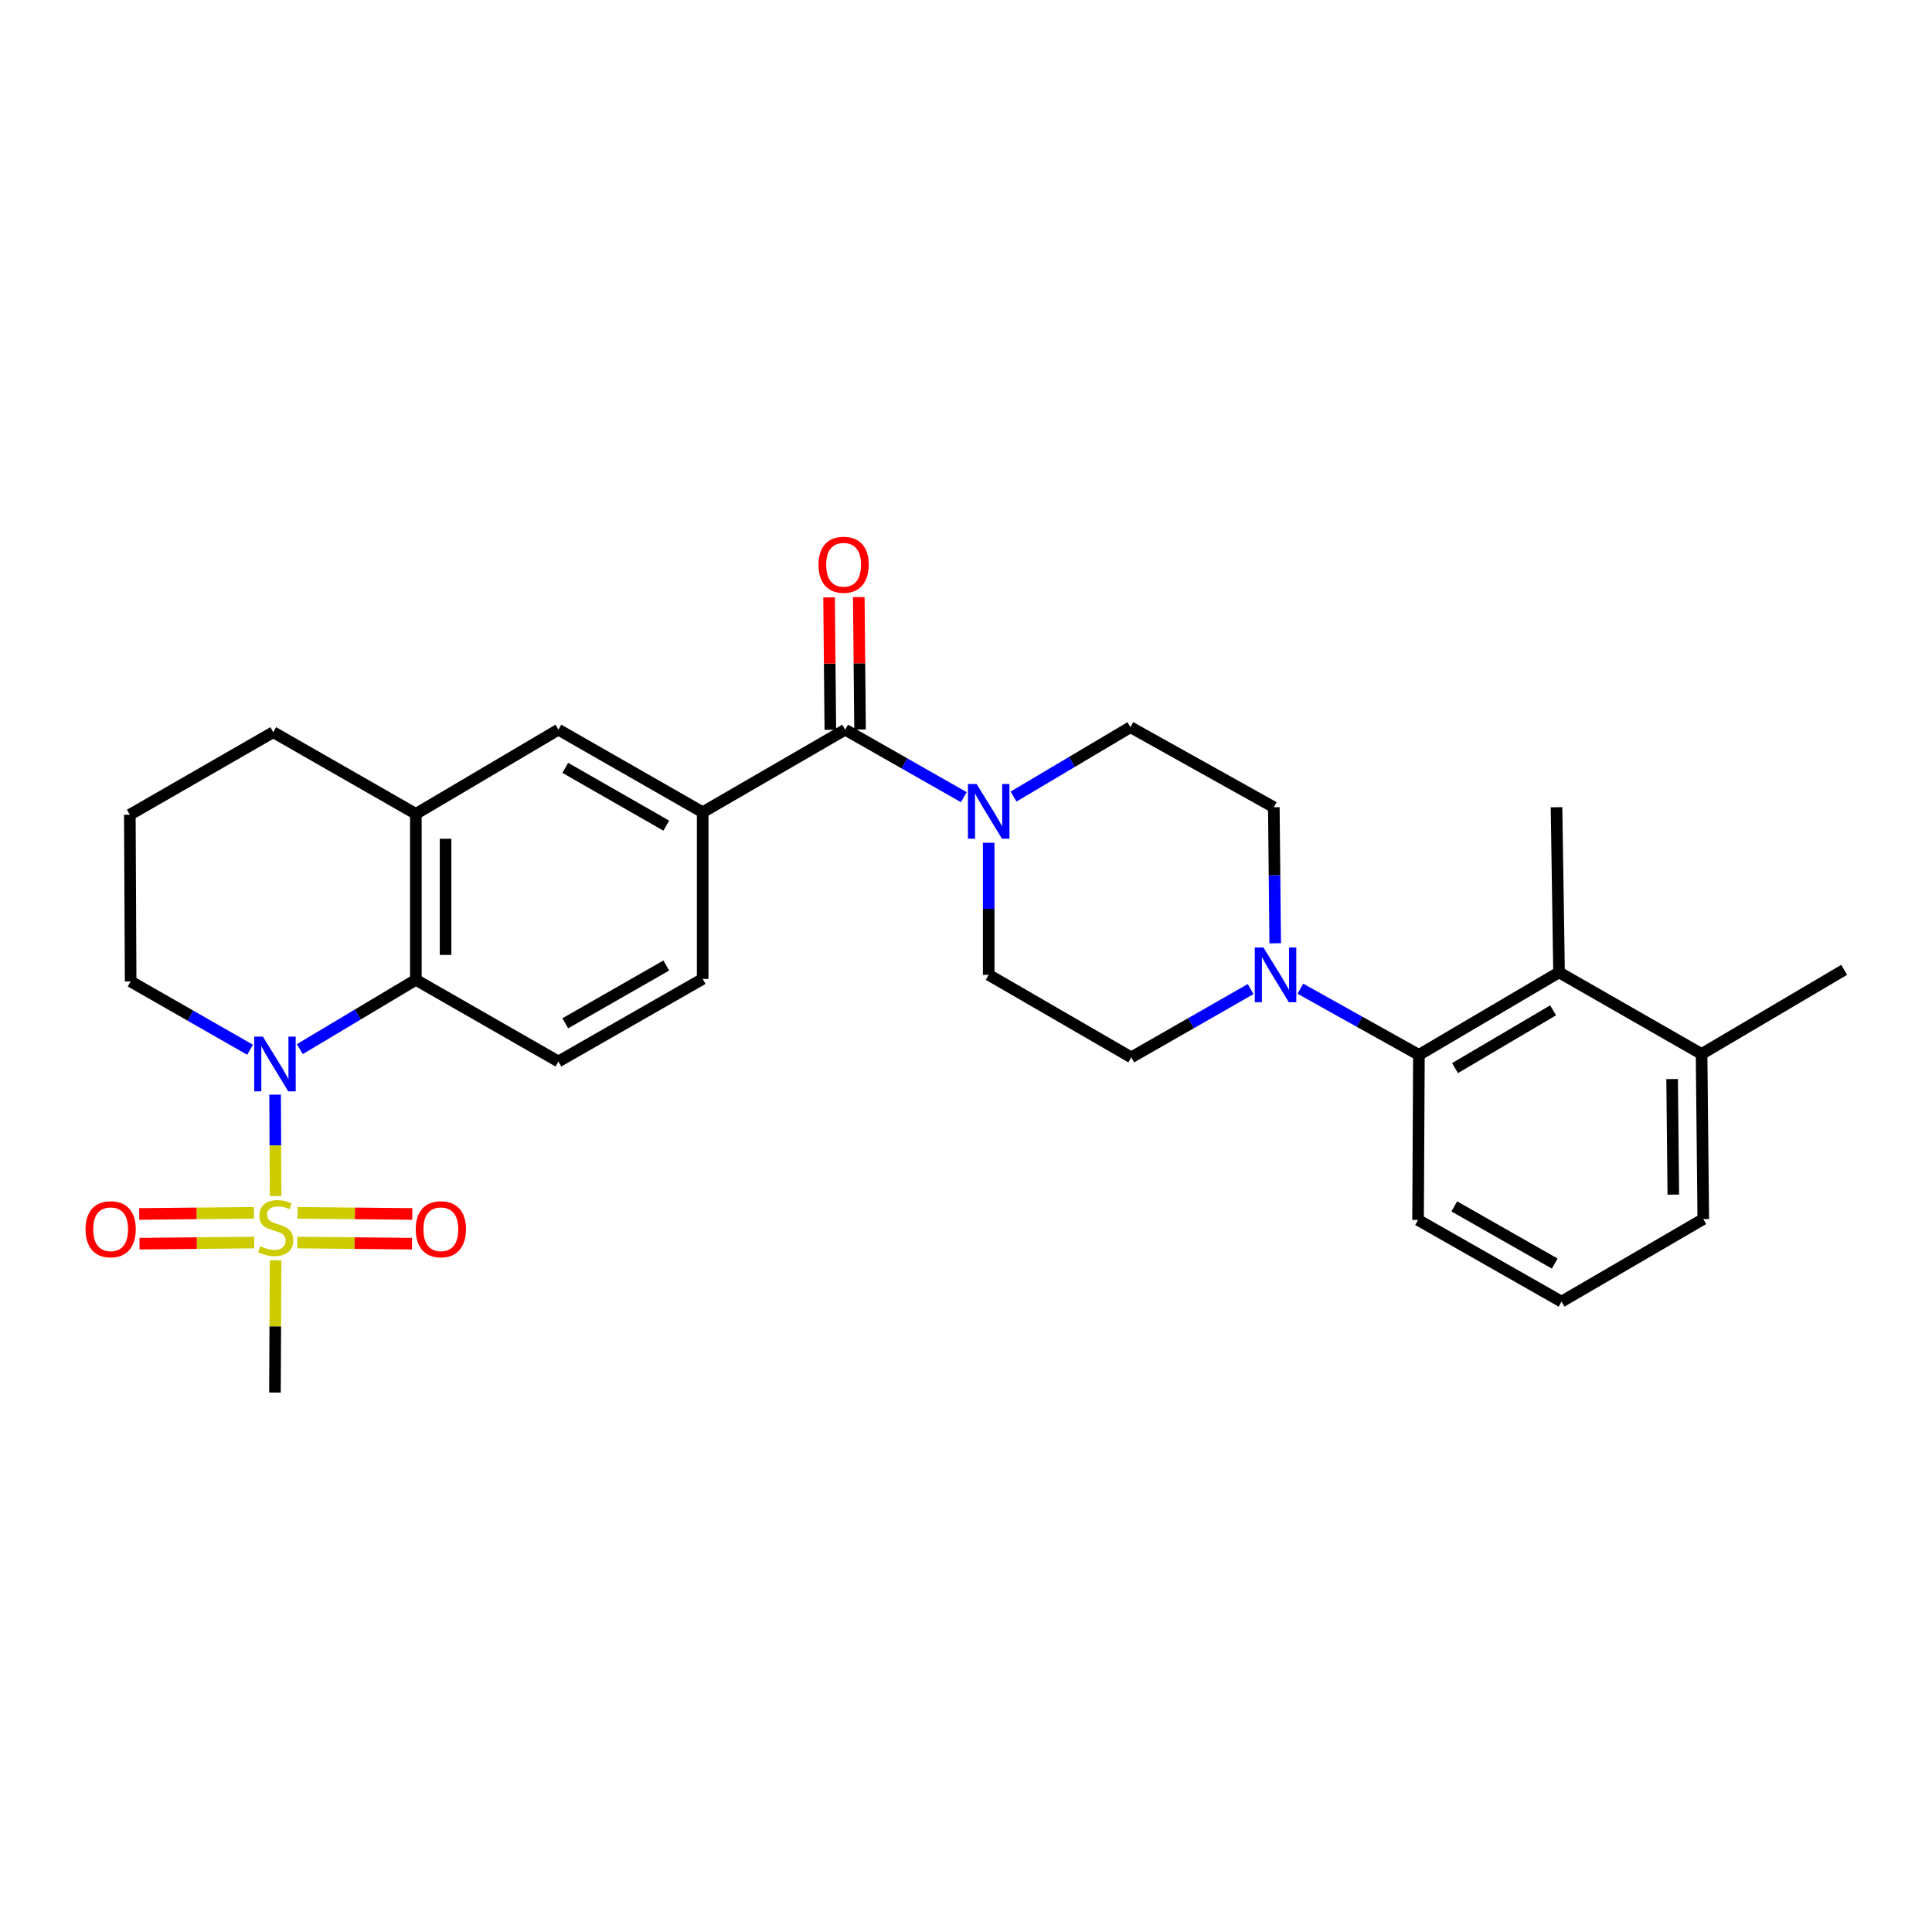 <?xml version='1.0' encoding='iso-8859-1'?>
<svg version='1.1' baseProfile='full'
              xmlns='http://www.w3.org/2000/svg'
                      xmlns:rdkit='http://www.rdkit.org/xml'
                      xmlns:xlink='http://www.w3.org/1999/xlink'
                  xml:space='preserve'
width='1000px' height='1000px' viewBox='0 0 1000 1000'>
<!-- END OF HEADER -->
<rect style='opacity:1.0;fill:#FFFFFF;stroke:none' width='1000' height='1000' x='0' y='0'> </rect>
<path class='bond-0' d='M 142.642,619.103 L 142.517,592.841' style='fill:none;fill-rule:evenodd;stroke:#CCCC00;stroke-width:6px;stroke-linecap:butt;stroke-linejoin:miter;stroke-opacity:1' />
<path class='bond-0' d='M 142.517,592.841 L 142.393,566.58' style='fill:none;fill-rule:evenodd;stroke:#0000FF;stroke-width:6px;stroke-linecap:butt;stroke-linejoin:miter;stroke-opacity:1' />
<path class='bond-11' d='M 153.86,643.138 L 183.557,643.429' style='fill:none;fill-rule:evenodd;stroke:#CCCC00;stroke-width:6px;stroke-linecap:butt;stroke-linejoin:miter;stroke-opacity:1' />
<path class='bond-11' d='M 183.557,643.429 L 213.253,643.72' style='fill:none;fill-rule:evenodd;stroke:#FF0000;stroke-width:6px;stroke-linecap:butt;stroke-linejoin:miter;stroke-opacity:1' />
<path class='bond-11' d='M 154.011,627.758 L 183.707,628.049' style='fill:none;fill-rule:evenodd;stroke:#CCCC00;stroke-width:6px;stroke-linecap:butt;stroke-linejoin:miter;stroke-opacity:1' />
<path class='bond-11' d='M 183.707,628.049 L 213.403,628.34' style='fill:none;fill-rule:evenodd;stroke:#FF0000;stroke-width:6px;stroke-linecap:butt;stroke-linejoin:miter;stroke-opacity:1' />
<path class='bond-12' d='M 131.427,627.758 L 101.739,628.049' style='fill:none;fill-rule:evenodd;stroke:#CCCC00;stroke-width:6px;stroke-linecap:butt;stroke-linejoin:miter;stroke-opacity:1' />
<path class='bond-12' d='M 101.739,628.049 L 72.051,628.34' style='fill:none;fill-rule:evenodd;stroke:#FF0000;stroke-width:6px;stroke-linecap:butt;stroke-linejoin:miter;stroke-opacity:1' />
<path class='bond-12' d='M 131.578,643.138 L 101.89,643.429' style='fill:none;fill-rule:evenodd;stroke:#CCCC00;stroke-width:6px;stroke-linecap:butt;stroke-linejoin:miter;stroke-opacity:1' />
<path class='bond-12' d='M 101.89,643.429 L 72.202,643.72' style='fill:none;fill-rule:evenodd;stroke:#FF0000;stroke-width:6px;stroke-linecap:butt;stroke-linejoin:miter;stroke-opacity:1' />
<path class='bond-20' d='M 142.639,652.355 L 142.478,686.571' style='fill:none;fill-rule:evenodd;stroke:#CCCC00;stroke-width:6px;stroke-linecap:butt;stroke-linejoin:miter;stroke-opacity:1' />
<path class='bond-20' d='M 142.478,686.571 L 142.317,720.787' style='fill:none;fill-rule:evenodd;stroke:#000000;stroke-width:6px;stroke-linecap:butt;stroke-linejoin:miter;stroke-opacity:1' />
<path class='bond-1' d='M 155.181,543.027 L 185.214,525.088' style='fill:none;fill-rule:evenodd;stroke:#0000FF;stroke-width:6px;stroke-linecap:butt;stroke-linejoin:miter;stroke-opacity:1' />
<path class='bond-1' d='M 185.214,525.088 L 215.247,507.149' style='fill:none;fill-rule:evenodd;stroke:#000000;stroke-width:6px;stroke-linecap:butt;stroke-linejoin:miter;stroke-opacity:1' />
<path class='bond-21' d='M 129.426,543.339 L 98.522,525.667' style='fill:none;fill-rule:evenodd;stroke:#0000FF;stroke-width:6px;stroke-linecap:butt;stroke-linejoin:miter;stroke-opacity:1' />
<path class='bond-21' d='M 98.522,525.667 L 67.618,507.995' style='fill:none;fill-rule:evenodd;stroke:#000000;stroke-width:6px;stroke-linecap:butt;stroke-linejoin:miter;stroke-opacity:1' />
<path class='bond-7' d='M 215.247,507.149 L 215.247,421.256' style='fill:none;fill-rule:evenodd;stroke:#000000;stroke-width:6px;stroke-linecap:butt;stroke-linejoin:miter;stroke-opacity:1' />
<path class='bond-7' d='M 230.628,494.265 L 230.628,434.14' style='fill:none;fill-rule:evenodd;stroke:#000000;stroke-width:6px;stroke-linecap:butt;stroke-linejoin:miter;stroke-opacity:1' />
<path class='bond-10' d='M 215.247,507.149 L 289.023,549.42' style='fill:none;fill-rule:evenodd;stroke:#000000;stroke-width:6px;stroke-linecap:butt;stroke-linejoin:miter;stroke-opacity:1' />
<path class='bond-2' d='M 437.473,377.678 L 363.705,420.41' style='fill:none;fill-rule:evenodd;stroke:#000000;stroke-width:6px;stroke-linecap:butt;stroke-linejoin:miter;stroke-opacity:1' />
<path class='bond-3' d='M 437.473,377.678 L 468.17,395.149' style='fill:none;fill-rule:evenodd;stroke:#000000;stroke-width:6px;stroke-linecap:butt;stroke-linejoin:miter;stroke-opacity:1' />
<path class='bond-3' d='M 468.17,395.149 L 498.868,412.62' style='fill:none;fill-rule:evenodd;stroke:#0000FF;stroke-width:6px;stroke-linecap:butt;stroke-linejoin:miter;stroke-opacity:1' />
<path class='bond-18' d='M 445.163,377.604 L 444.834,343.328' style='fill:none;fill-rule:evenodd;stroke:#000000;stroke-width:6px;stroke-linecap:butt;stroke-linejoin:miter;stroke-opacity:1' />
<path class='bond-18' d='M 444.834,343.328 L 444.505,309.052' style='fill:none;fill-rule:evenodd;stroke:#FF0000;stroke-width:6px;stroke-linecap:butt;stroke-linejoin:miter;stroke-opacity:1' />
<path class='bond-18' d='M 429.783,377.752 L 429.454,343.476' style='fill:none;fill-rule:evenodd;stroke:#000000;stroke-width:6px;stroke-linecap:butt;stroke-linejoin:miter;stroke-opacity:1' />
<path class='bond-18' d='M 429.454,343.476 L 429.125,309.2' style='fill:none;fill-rule:evenodd;stroke:#FF0000;stroke-width:6px;stroke-linecap:butt;stroke-linejoin:miter;stroke-opacity:1' />
<path class='bond-13' d='M 511.744,436.225 L 511.744,470.401' style='fill:none;fill-rule:evenodd;stroke:#0000FF;stroke-width:6px;stroke-linecap:butt;stroke-linejoin:miter;stroke-opacity:1' />
<path class='bond-13' d='M 511.744,470.401 L 511.744,504.577' style='fill:none;fill-rule:evenodd;stroke:#000000;stroke-width:6px;stroke-linecap:butt;stroke-linejoin:miter;stroke-opacity:1' />
<path class='bond-14' d='M 524.617,412.305 L 554.864,394.346' style='fill:none;fill-rule:evenodd;stroke:#0000FF;stroke-width:6px;stroke-linecap:butt;stroke-linejoin:miter;stroke-opacity:1' />
<path class='bond-14' d='M 554.864,394.346 L 585.11,376.387' style='fill:none;fill-rule:evenodd;stroke:#000000;stroke-width:6px;stroke-linecap:butt;stroke-linejoin:miter;stroke-opacity:1' />
<path class='bond-4' d='M 660.045,488.248 L 659.688,453.035' style='fill:none;fill-rule:evenodd;stroke:#0000FF;stroke-width:6px;stroke-linecap:butt;stroke-linejoin:miter;stroke-opacity:1' />
<path class='bond-4' d='M 659.688,453.035 L 659.33,417.821' style='fill:none;fill-rule:evenodd;stroke:#000000;stroke-width:6px;stroke-linecap:butt;stroke-linejoin:miter;stroke-opacity:1' />
<path class='bond-5' d='M 673.075,511.757 L 703.753,528.88' style='fill:none;fill-rule:evenodd;stroke:#0000FF;stroke-width:6px;stroke-linecap:butt;stroke-linejoin:miter;stroke-opacity:1' />
<path class='bond-5' d='M 703.753,528.88 L 734.431,546.002' style='fill:none;fill-rule:evenodd;stroke:#000000;stroke-width:6px;stroke-linecap:butt;stroke-linejoin:miter;stroke-opacity:1' />
<path class='bond-31' d='M 647.32,511.95 L 616.424,529.621' style='fill:none;fill-rule:evenodd;stroke:#0000FF;stroke-width:6px;stroke-linecap:butt;stroke-linejoin:miter;stroke-opacity:1' />
<path class='bond-31' d='M 616.424,529.621 L 585.529,547.292' style='fill:none;fill-rule:evenodd;stroke:#000000;stroke-width:6px;stroke-linecap:butt;stroke-linejoin:miter;stroke-opacity:1' />
<path class='bond-8' d='M 734.431,546.002 L 806.959,503.287' style='fill:none;fill-rule:evenodd;stroke:#000000;stroke-width:6px;stroke-linecap:butt;stroke-linejoin:miter;stroke-opacity:1' />
<path class='bond-8' d='M 753.115,552.848 L 803.885,522.947' style='fill:none;fill-rule:evenodd;stroke:#000000;stroke-width:6px;stroke-linecap:butt;stroke-linejoin:miter;stroke-opacity:1' />
<path class='bond-22' d='M 734.431,546.002 L 733.987,631.45' style='fill:none;fill-rule:evenodd;stroke:#000000;stroke-width:6px;stroke-linecap:butt;stroke-linejoin:miter;stroke-opacity:1' />
<path class='bond-6' d='M 363.705,420.41 L 363.705,506.687' style='fill:none;fill-rule:evenodd;stroke:#000000;stroke-width:6px;stroke-linecap:butt;stroke-linejoin:miter;stroke-opacity:1' />
<path class='bond-30' d='M 363.705,420.41 L 289.023,377.678' style='fill:none;fill-rule:evenodd;stroke:#000000;stroke-width:6px;stroke-linecap:butt;stroke-linejoin:miter;stroke-opacity:1' />
<path class='bond-30' d='M 344.864,427.35 L 292.587,397.437' style='fill:none;fill-rule:evenodd;stroke:#000000;stroke-width:6px;stroke-linecap:butt;stroke-linejoin:miter;stroke-opacity:1' />
<path class='bond-9' d='M 215.247,421.256 L 289.023,377.678' style='fill:none;fill-rule:evenodd;stroke:#000000;stroke-width:6px;stroke-linecap:butt;stroke-linejoin:miter;stroke-opacity:1' />
<path class='bond-29' d='M 215.247,421.256 L 141.429,378.985' style='fill:none;fill-rule:evenodd;stroke:#000000;stroke-width:6px;stroke-linecap:butt;stroke-linejoin:miter;stroke-opacity:1' />
<path class='bond-19' d='M 806.959,503.287 L 880.735,545.541' style='fill:none;fill-rule:evenodd;stroke:#000000;stroke-width:6px;stroke-linecap:butt;stroke-linejoin:miter;stroke-opacity:1' />
<path class='bond-24' d='M 806.959,503.287 L 805.652,417.821' style='fill:none;fill-rule:evenodd;stroke:#000000;stroke-width:6px;stroke-linecap:butt;stroke-linejoin:miter;stroke-opacity:1' />
<path class='bond-17' d='M 289.023,549.42 L 363.705,506.687' style='fill:none;fill-rule:evenodd;stroke:#000000;stroke-width:6px;stroke-linecap:butt;stroke-linejoin:miter;stroke-opacity:1' />
<path class='bond-17' d='M 292.587,529.66 L 344.864,499.748' style='fill:none;fill-rule:evenodd;stroke:#000000;stroke-width:6px;stroke-linecap:butt;stroke-linejoin:miter;stroke-opacity:1' />
<path class='bond-15' d='M 511.744,504.577 L 585.529,547.292' style='fill:none;fill-rule:evenodd;stroke:#000000;stroke-width:6px;stroke-linecap:butt;stroke-linejoin:miter;stroke-opacity:1' />
<path class='bond-16' d='M 585.11,376.387 L 659.33,417.821' style='fill:none;fill-rule:evenodd;stroke:#000000;stroke-width:6px;stroke-linecap:butt;stroke-linejoin:miter;stroke-opacity:1' />
<path class='bond-28' d='M 880.735,545.541 L 954.545,501.979' style='fill:none;fill-rule:evenodd;stroke:#000000;stroke-width:6px;stroke-linecap:butt;stroke-linejoin:miter;stroke-opacity:1' />
<path class='bond-32' d='M 880.735,545.541 L 881.615,630.989' style='fill:none;fill-rule:evenodd;stroke:#000000;stroke-width:6px;stroke-linecap:butt;stroke-linejoin:miter;stroke-opacity:1' />
<path class='bond-32' d='M 865.487,558.516 L 866.104,618.33' style='fill:none;fill-rule:evenodd;stroke:#000000;stroke-width:6px;stroke-linecap:butt;stroke-linejoin:miter;stroke-opacity:1' />
<path class='bond-25' d='M 67.618,507.995 L 67.2,421.701' style='fill:none;fill-rule:evenodd;stroke:#000000;stroke-width:6px;stroke-linecap:butt;stroke-linejoin:miter;stroke-opacity:1' />
<path class='bond-26' d='M 733.987,631.45 L 808.25,673.722' style='fill:none;fill-rule:evenodd;stroke:#000000;stroke-width:6px;stroke-linecap:butt;stroke-linejoin:miter;stroke-opacity:1' />
<path class='bond-26' d='M 752.735,624.424 L 804.719,654.014' style='fill:none;fill-rule:evenodd;stroke:#000000;stroke-width:6px;stroke-linecap:butt;stroke-linejoin:miter;stroke-opacity:1' />
<path class='bond-23' d='M 141.429,378.985 L 67.2,421.701' style='fill:none;fill-rule:evenodd;stroke:#000000;stroke-width:6px;stroke-linecap:butt;stroke-linejoin:miter;stroke-opacity:1' />
<path class='bond-27' d='M 808.25,673.722 L 881.615,630.989' style='fill:none;fill-rule:evenodd;stroke:#000000;stroke-width:6px;stroke-linecap:butt;stroke-linejoin:miter;stroke-opacity:1' />
<path  class='atom-0' d='M 134.719 645.058
Q 135.039 645.178, 136.359 645.738
Q 137.679 646.298, 139.119 646.658
Q 140.599 646.978, 142.039 646.978
Q 144.719 646.978, 146.279 645.698
Q 147.839 644.378, 147.839 642.098
Q 147.839 640.538, 147.039 639.578
Q 146.279 638.618, 145.079 638.098
Q 143.879 637.578, 141.879 636.978
Q 139.359 636.218, 137.839 635.498
Q 136.359 634.778, 135.279 633.258
Q 134.239 631.738, 134.239 629.178
Q 134.239 625.618, 136.639 623.418
Q 139.079 621.218, 143.879 621.218
Q 147.159 621.218, 150.879 622.778
L 149.959 625.858
Q 146.559 624.458, 143.999 624.458
Q 141.239 624.458, 139.719 625.618
Q 138.199 626.738, 138.239 628.698
Q 138.239 630.218, 138.999 631.138
Q 139.799 632.058, 140.919 632.578
Q 142.079 633.098, 143.999 633.698
Q 146.559 634.498, 148.079 635.298
Q 149.599 636.098, 150.679 637.738
Q 151.799 639.338, 151.799 642.098
Q 151.799 646.018, 149.159 648.138
Q 146.559 650.218, 142.199 650.218
Q 139.679 650.218, 137.759 649.658
Q 135.879 649.138, 133.639 648.218
L 134.719 645.058
' fill='#CCCC00'/>
<path  class='atom-1' d='M 136.057 536.55
L 145.337 551.55
Q 146.257 553.03, 147.737 555.71
Q 149.217 558.39, 149.297 558.55
L 149.297 536.55
L 153.057 536.55
L 153.057 564.87
L 149.177 564.87
L 139.217 548.47
Q 138.057 546.55, 136.817 544.35
Q 135.617 542.15, 135.257 541.47
L 135.257 564.87
L 131.577 564.87
L 131.577 536.55
L 136.057 536.55
' fill='#0000FF'/>
<path  class='atom-4' d='M 505.484 405.789
L 514.764 420.789
Q 515.684 422.269, 517.164 424.949
Q 518.644 427.629, 518.724 427.789
L 518.724 405.789
L 522.484 405.789
L 522.484 434.109
L 518.604 434.109
L 508.644 417.709
Q 507.484 415.789, 506.244 413.589
Q 505.044 411.389, 504.684 410.709
L 504.684 434.109
L 501.004 434.109
L 501.004 405.789
L 505.484 405.789
' fill='#0000FF'/>
<path  class='atom-5' d='M 653.951 490.417
L 663.231 505.417
Q 664.151 506.897, 665.631 509.577
Q 667.111 512.257, 667.191 512.417
L 667.191 490.417
L 670.951 490.417
L 670.951 518.737
L 667.071 518.737
L 657.111 502.337
Q 655.951 500.417, 654.711 498.217
Q 653.511 496.017, 653.151 495.337
L 653.151 518.737
L 649.471 518.737
L 649.471 490.417
L 653.951 490.417
' fill='#0000FF'/>
<path  class='atom-12' d='M 215.184 636.256
Q 215.184 629.456, 218.544 625.656
Q 221.904 621.856, 228.184 621.856
Q 234.464 621.856, 237.824 625.656
Q 241.184 629.456, 241.184 636.256
Q 241.184 643.136, 237.784 647.056
Q 234.384 650.936, 228.184 650.936
Q 221.944 650.936, 218.544 647.056
Q 215.184 643.176, 215.184 636.256
M 228.184 647.736
Q 232.504 647.736, 234.824 644.856
Q 237.184 641.936, 237.184 636.256
Q 237.184 630.696, 234.824 627.896
Q 232.504 625.056, 228.184 625.056
Q 223.864 625.056, 221.504 627.856
Q 219.184 630.656, 219.184 636.256
Q 219.184 641.976, 221.504 644.856
Q 223.864 647.736, 228.184 647.736
' fill='#FF0000'/>
<path  class='atom-13' d='M 44.271 636.256
Q 44.271 629.456, 47.631 625.656
Q 50.991 621.856, 57.271 621.856
Q 63.551 621.856, 66.911 625.656
Q 70.271 629.456, 70.271 636.256
Q 70.271 643.136, 66.871 647.056
Q 63.471 650.936, 57.271 650.936
Q 51.031 650.936, 47.631 647.056
Q 44.271 643.176, 44.271 636.256
M 57.271 647.736
Q 61.591 647.736, 63.911 644.856
Q 66.271 641.936, 66.271 636.256
Q 66.271 630.696, 63.911 627.896
Q 61.591 625.056, 57.271 625.056
Q 52.951 625.056, 50.591 627.856
Q 48.271 630.656, 48.271 636.256
Q 48.271 641.976, 50.591 644.856
Q 52.951 647.736, 57.271 647.736
' fill='#FF0000'/>
<path  class='atom-19' d='M 423.652 292.309
Q 423.652 285.509, 427.012 281.709
Q 430.372 277.909, 436.652 277.909
Q 442.932 277.909, 446.292 281.709
Q 449.652 285.509, 449.652 292.309
Q 449.652 299.189, 446.252 303.109
Q 442.852 306.989, 436.652 306.989
Q 430.412 306.989, 427.012 303.109
Q 423.652 299.229, 423.652 292.309
M 436.652 303.789
Q 440.972 303.789, 443.292 300.909
Q 445.652 297.989, 445.652 292.309
Q 445.652 286.749, 443.292 283.949
Q 440.972 281.109, 436.652 281.109
Q 432.332 281.109, 429.972 283.909
Q 427.652 286.709, 427.652 292.309
Q 427.652 298.029, 429.972 300.909
Q 432.332 303.789, 436.652 303.789
' fill='#FF0000'/>
</svg>

